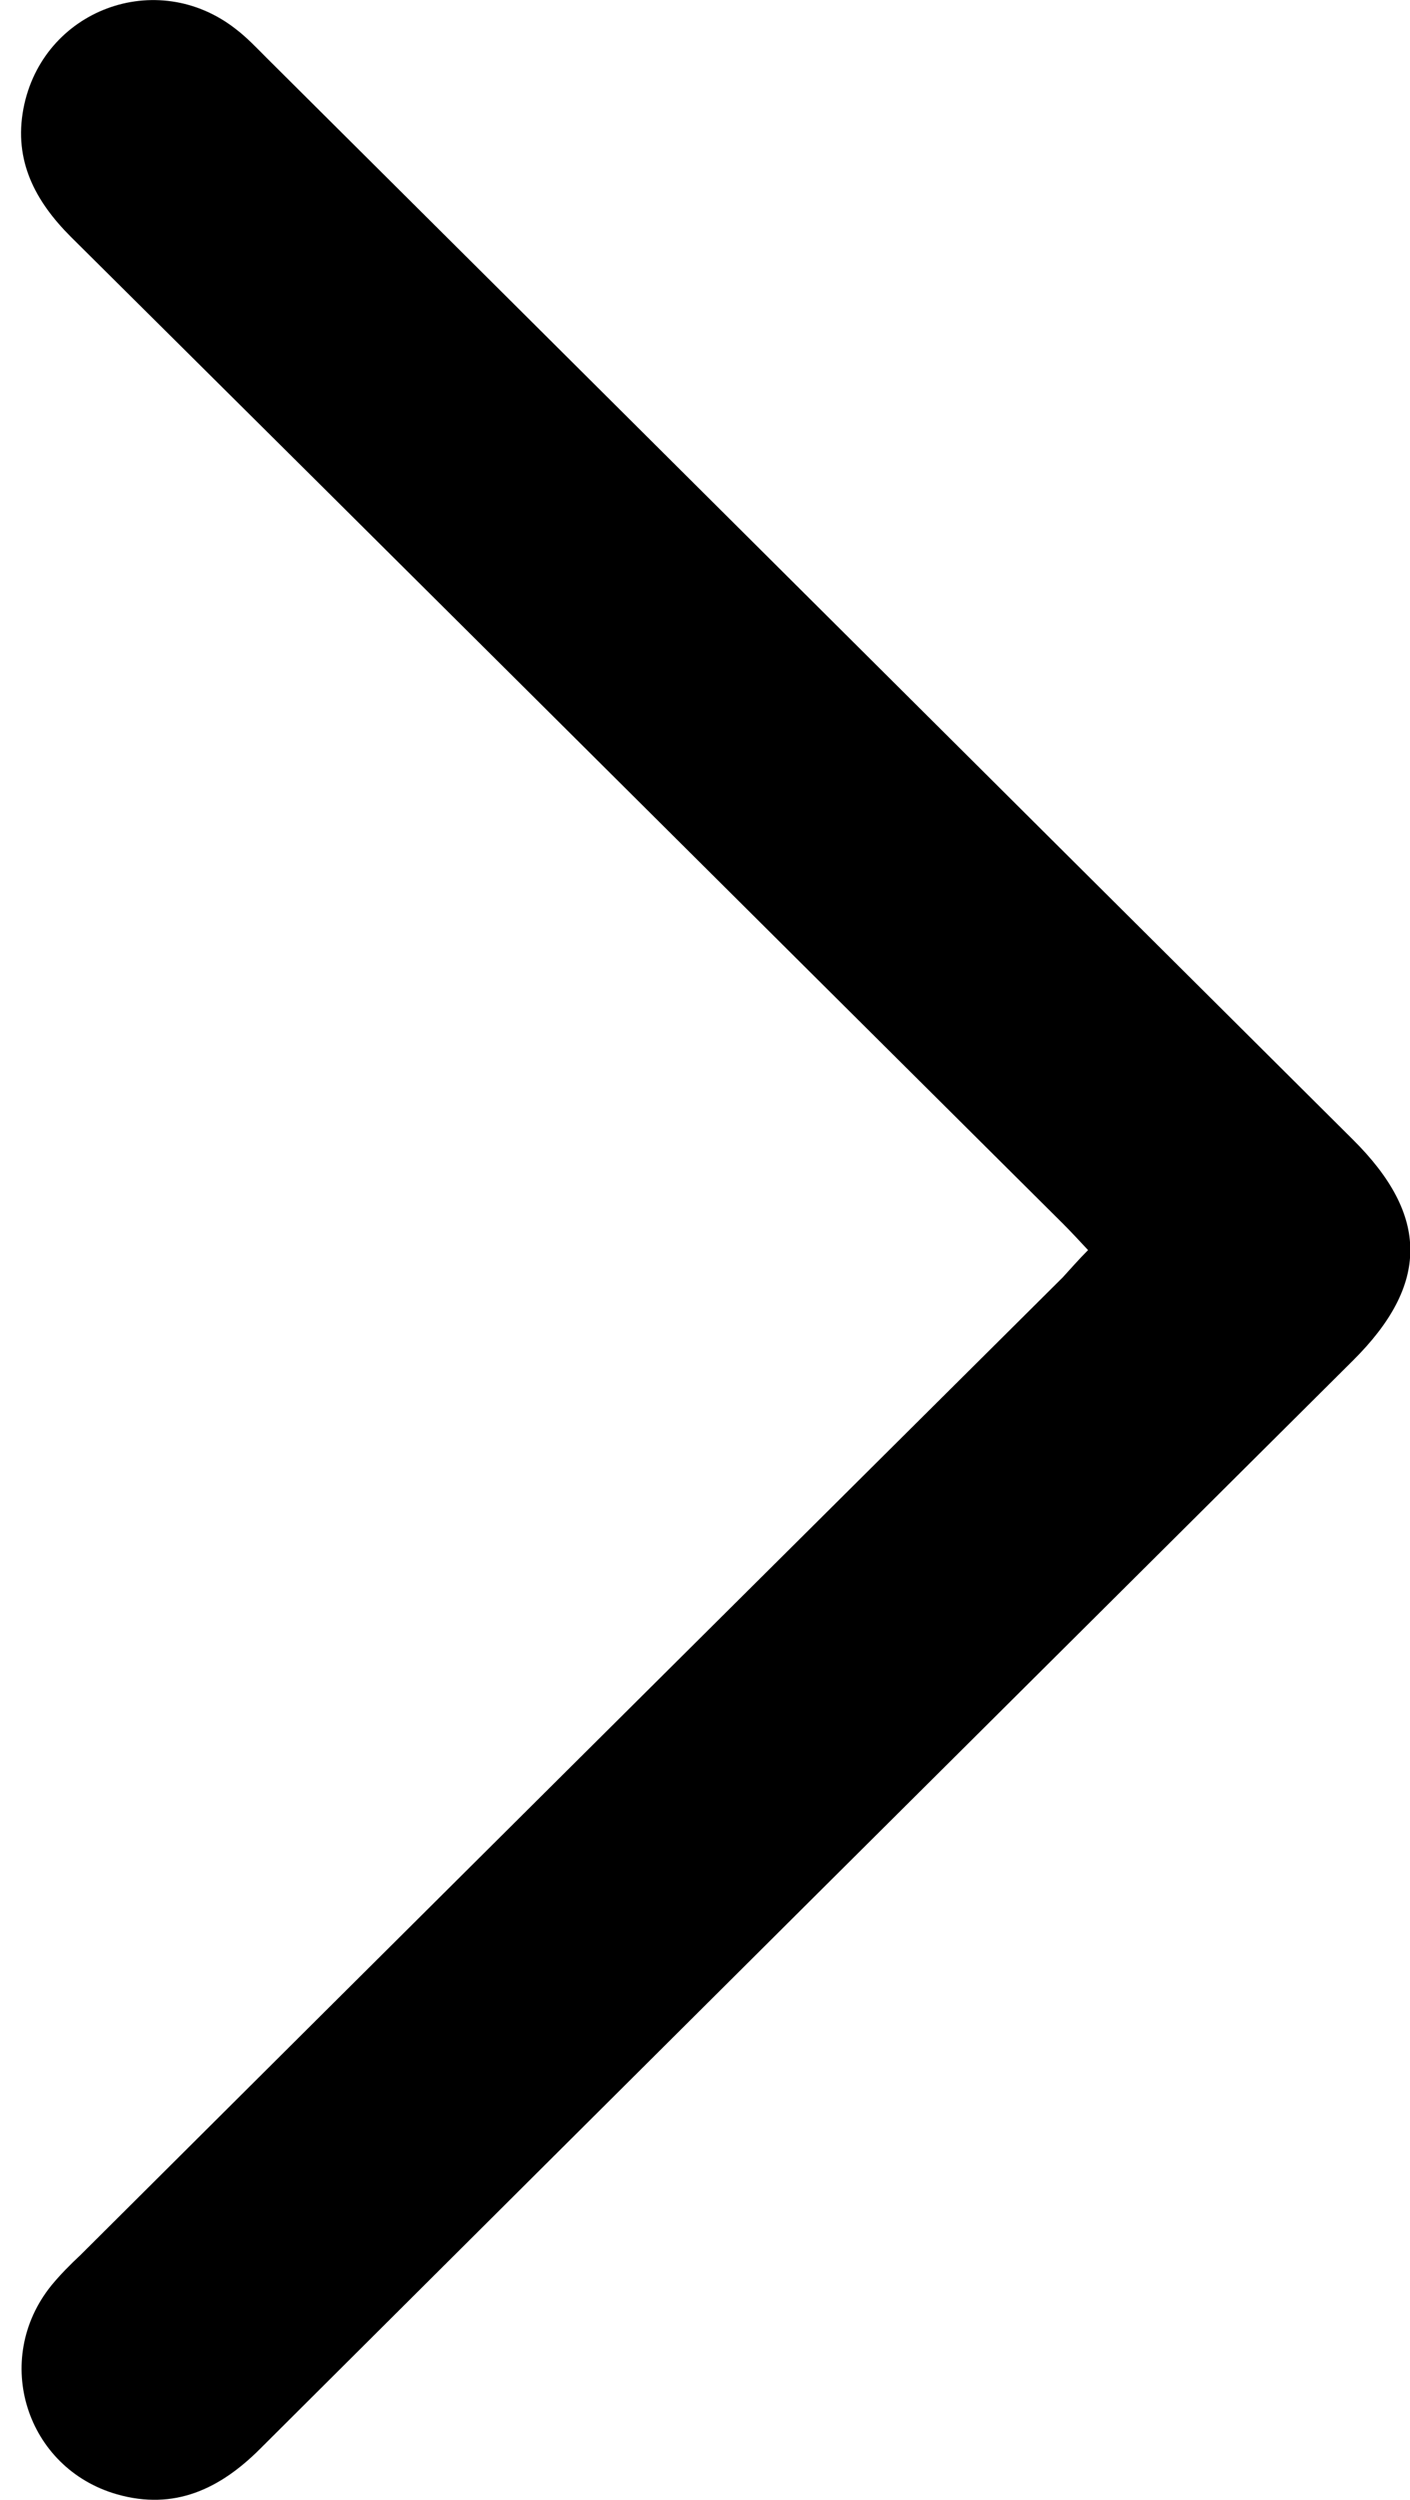 <?xml version="1.0" encoding="utf-8"?>
<!-- Generator: Adobe Illustrator 25.2.0, SVG Export Plug-In . SVG Version: 6.00 Build 0)  -->
<svg version="1.1" id="Layer_1" xmlns="http://www.w3.org/2000/svg" xmlns:xlink="http://www.w3.org/1999/xlink" x="0px" y="0px"
	 viewBox="0 0 216.8 384.2" style="enable-background:new 0 0 216.8 384.2;" xml:space="preserve">
<path d="M167.3,192.1c-1.4-1.5-2.6-2.8-3.9-4.1C112.6,137.5,61.8,86.9,10.9,36.4c-5.5-5.5-8.8-11.7-7.3-19.7
	C6.5,1.5,24.1-5.1,36.3,4.5C38,5.8,39.5,7.4,41,8.9C96.7,64.3,152.3,119.7,208,175.1c11.8,11.7,11.8,22.3,0,34
	C152,264.8,96,320.5,40,376.3c-6.2,6.2-13.2,9.5-22,7c-14-4-19.3-20.7-10.1-32.1c1.4-1.7,2.9-3.2,4.5-4.7
	c50.3-50.1,100.7-100.2,151-150.2C164.6,195,165.8,193.6,167.3,192.1z"/>
</svg>
